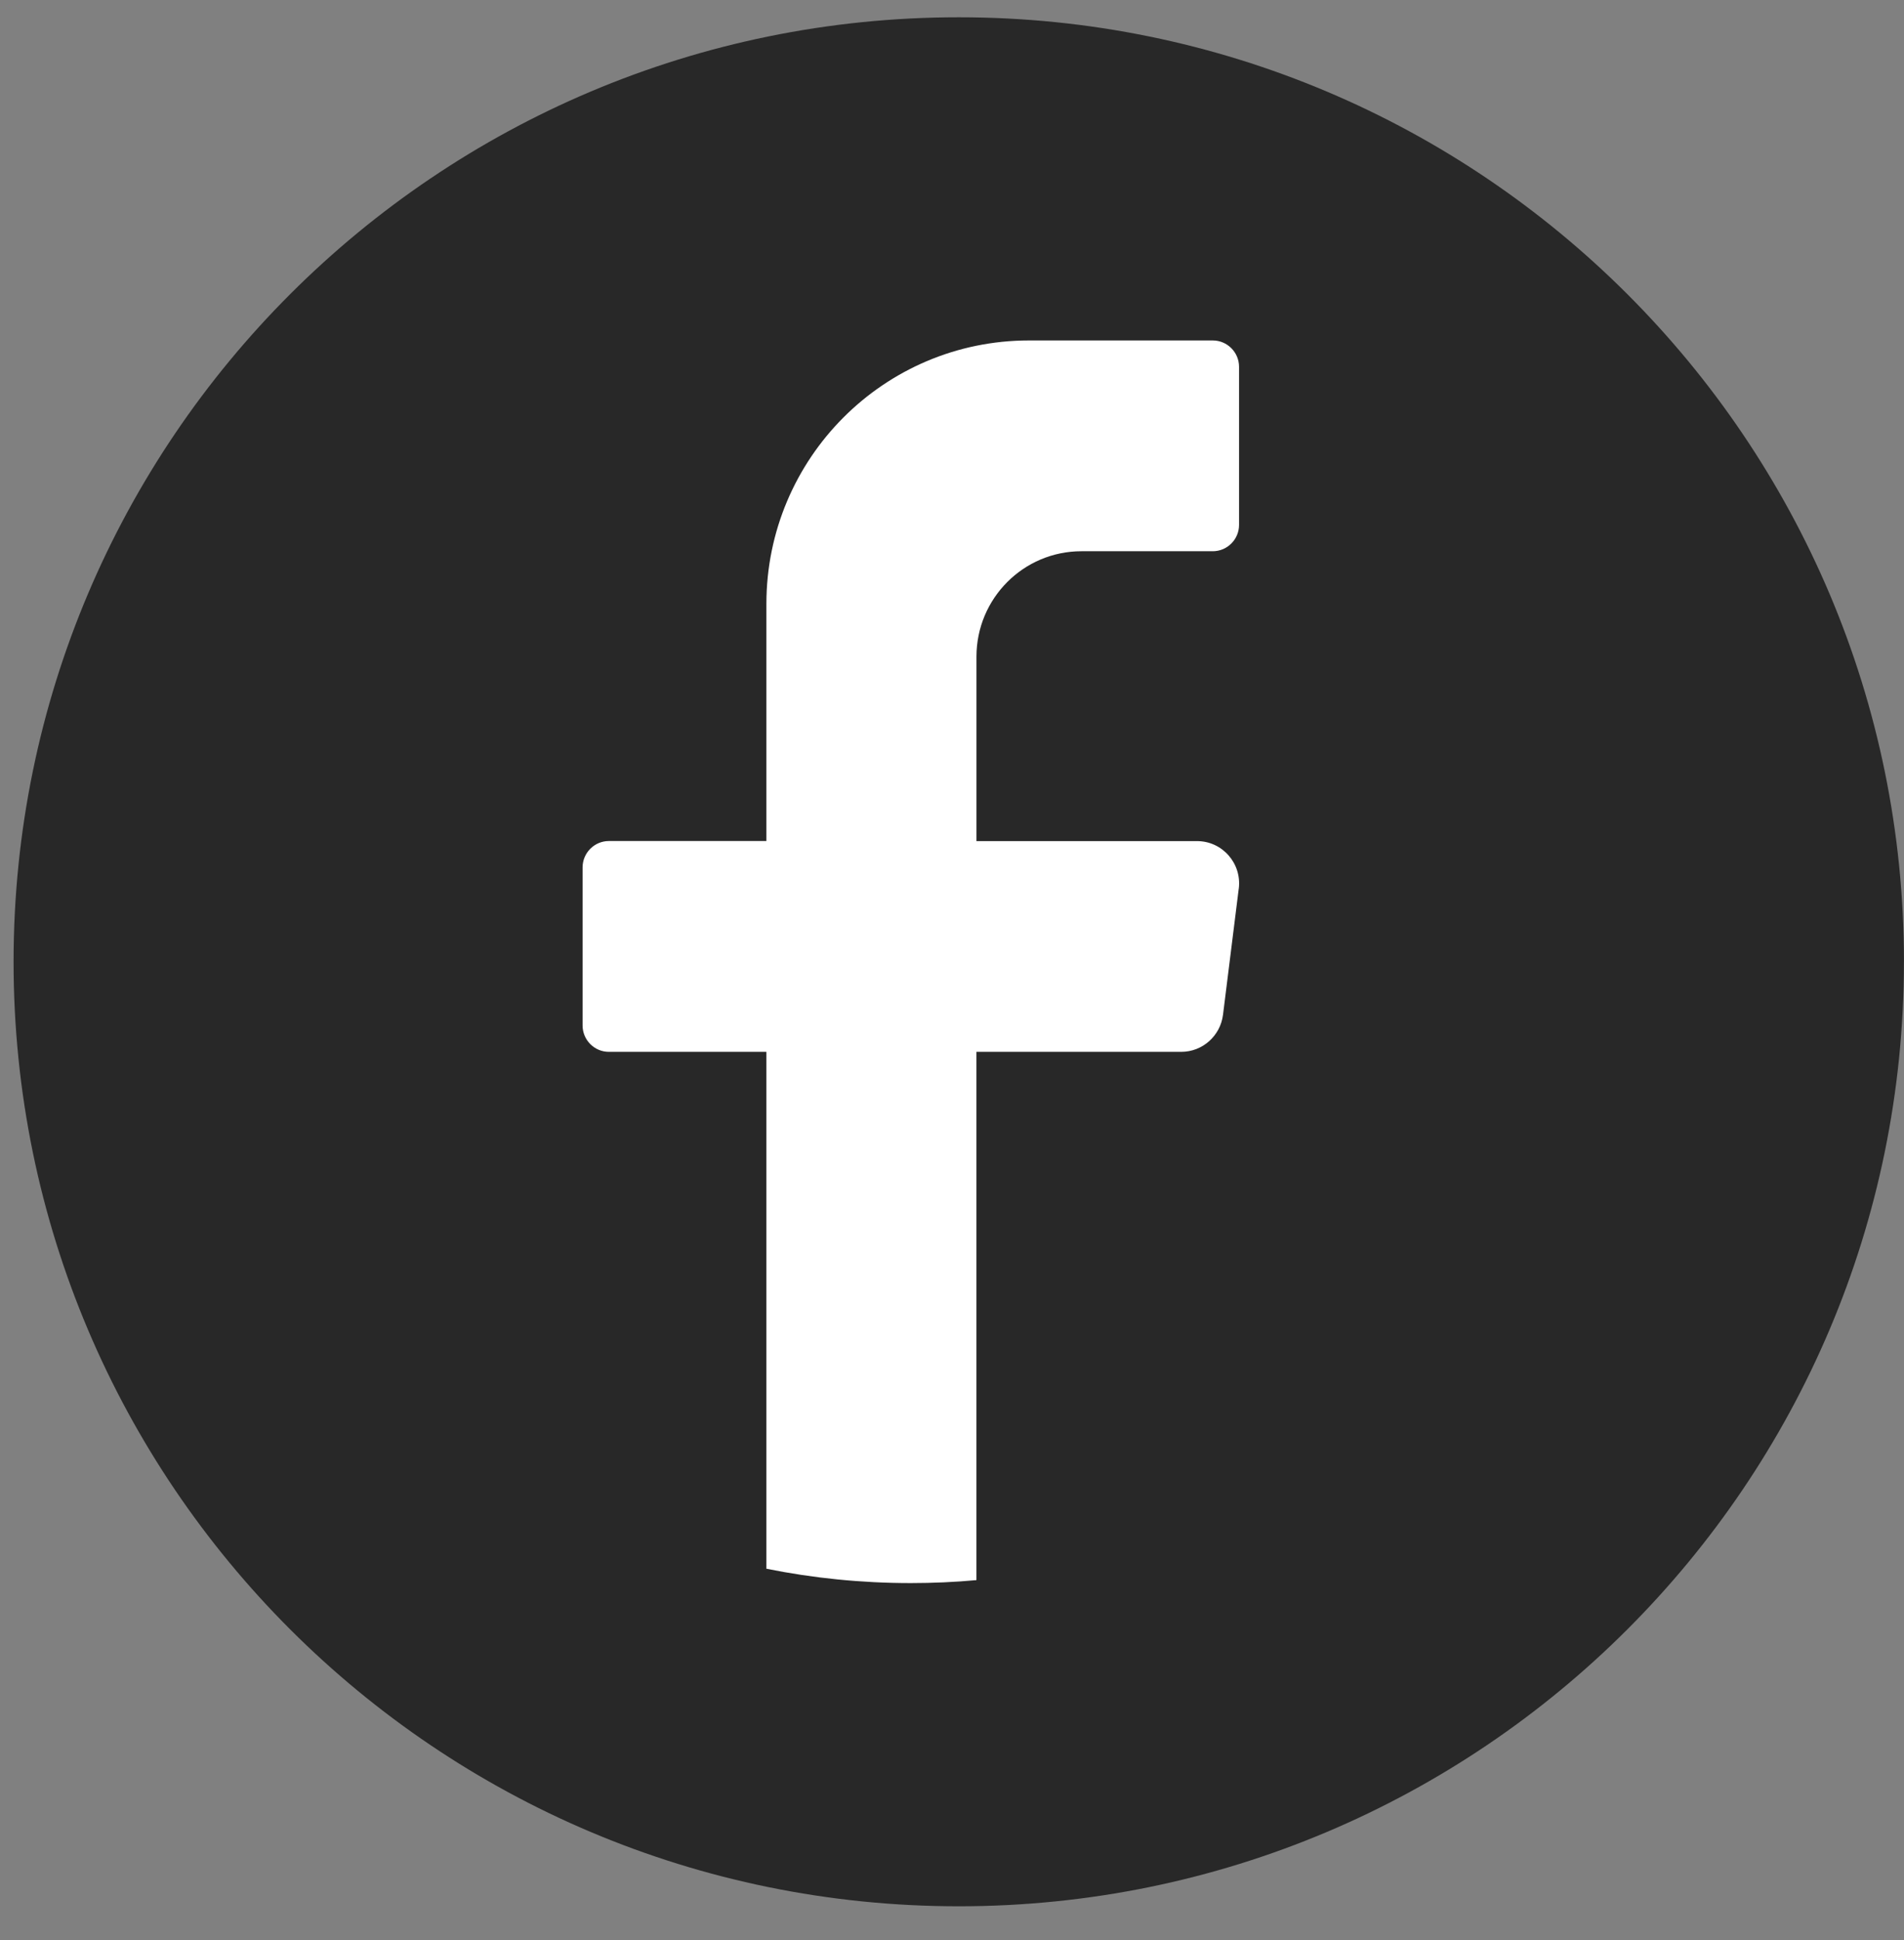 <?xml version="1.0" encoding="UTF-8"?> <svg xmlns="http://www.w3.org/2000/svg" width="54" height="55" viewBox="0 0 54 55" fill="none"><rect x="0" y="0" width="54" height="55" fill="#808080" stroke="none"/><path d="M53.998 27.264C53.998 42.051 41.996 54.038 27.191 54.038C12.386 54.037 0.385 42.05 0.385 27.264C0.385 12.477 12.386 0.49 27.192 0.49C41.997 0.49 53.999 12.477 53.999 27.264H53.998Z" fill="#282828"></path><path d="M35.133 25.186L34.686 28.768C34.61 29.366 34.103 29.817 33.501 29.817H27.693V44.792C27.08 44.848 26.459 44.876 25.832 44.876C24.429 44.876 23.059 44.736 21.736 44.469V29.817H17.268C16.858 29.817 16.523 29.481 16.523 29.07V24.588C16.523 24.177 16.858 23.841 17.268 23.841H21.736V17.119C21.736 12.995 25.07 9.651 29.184 9.651H34.396C34.806 9.651 35.141 9.987 35.141 10.398V14.88C35.141 15.291 34.806 15.626 34.396 15.626H30.672C29.027 15.626 27.694 16.963 27.694 18.614V23.843H33.949C34.667 23.843 35.221 24.473 35.134 25.188L35.133 25.186Z" fill="white"></path></svg> 